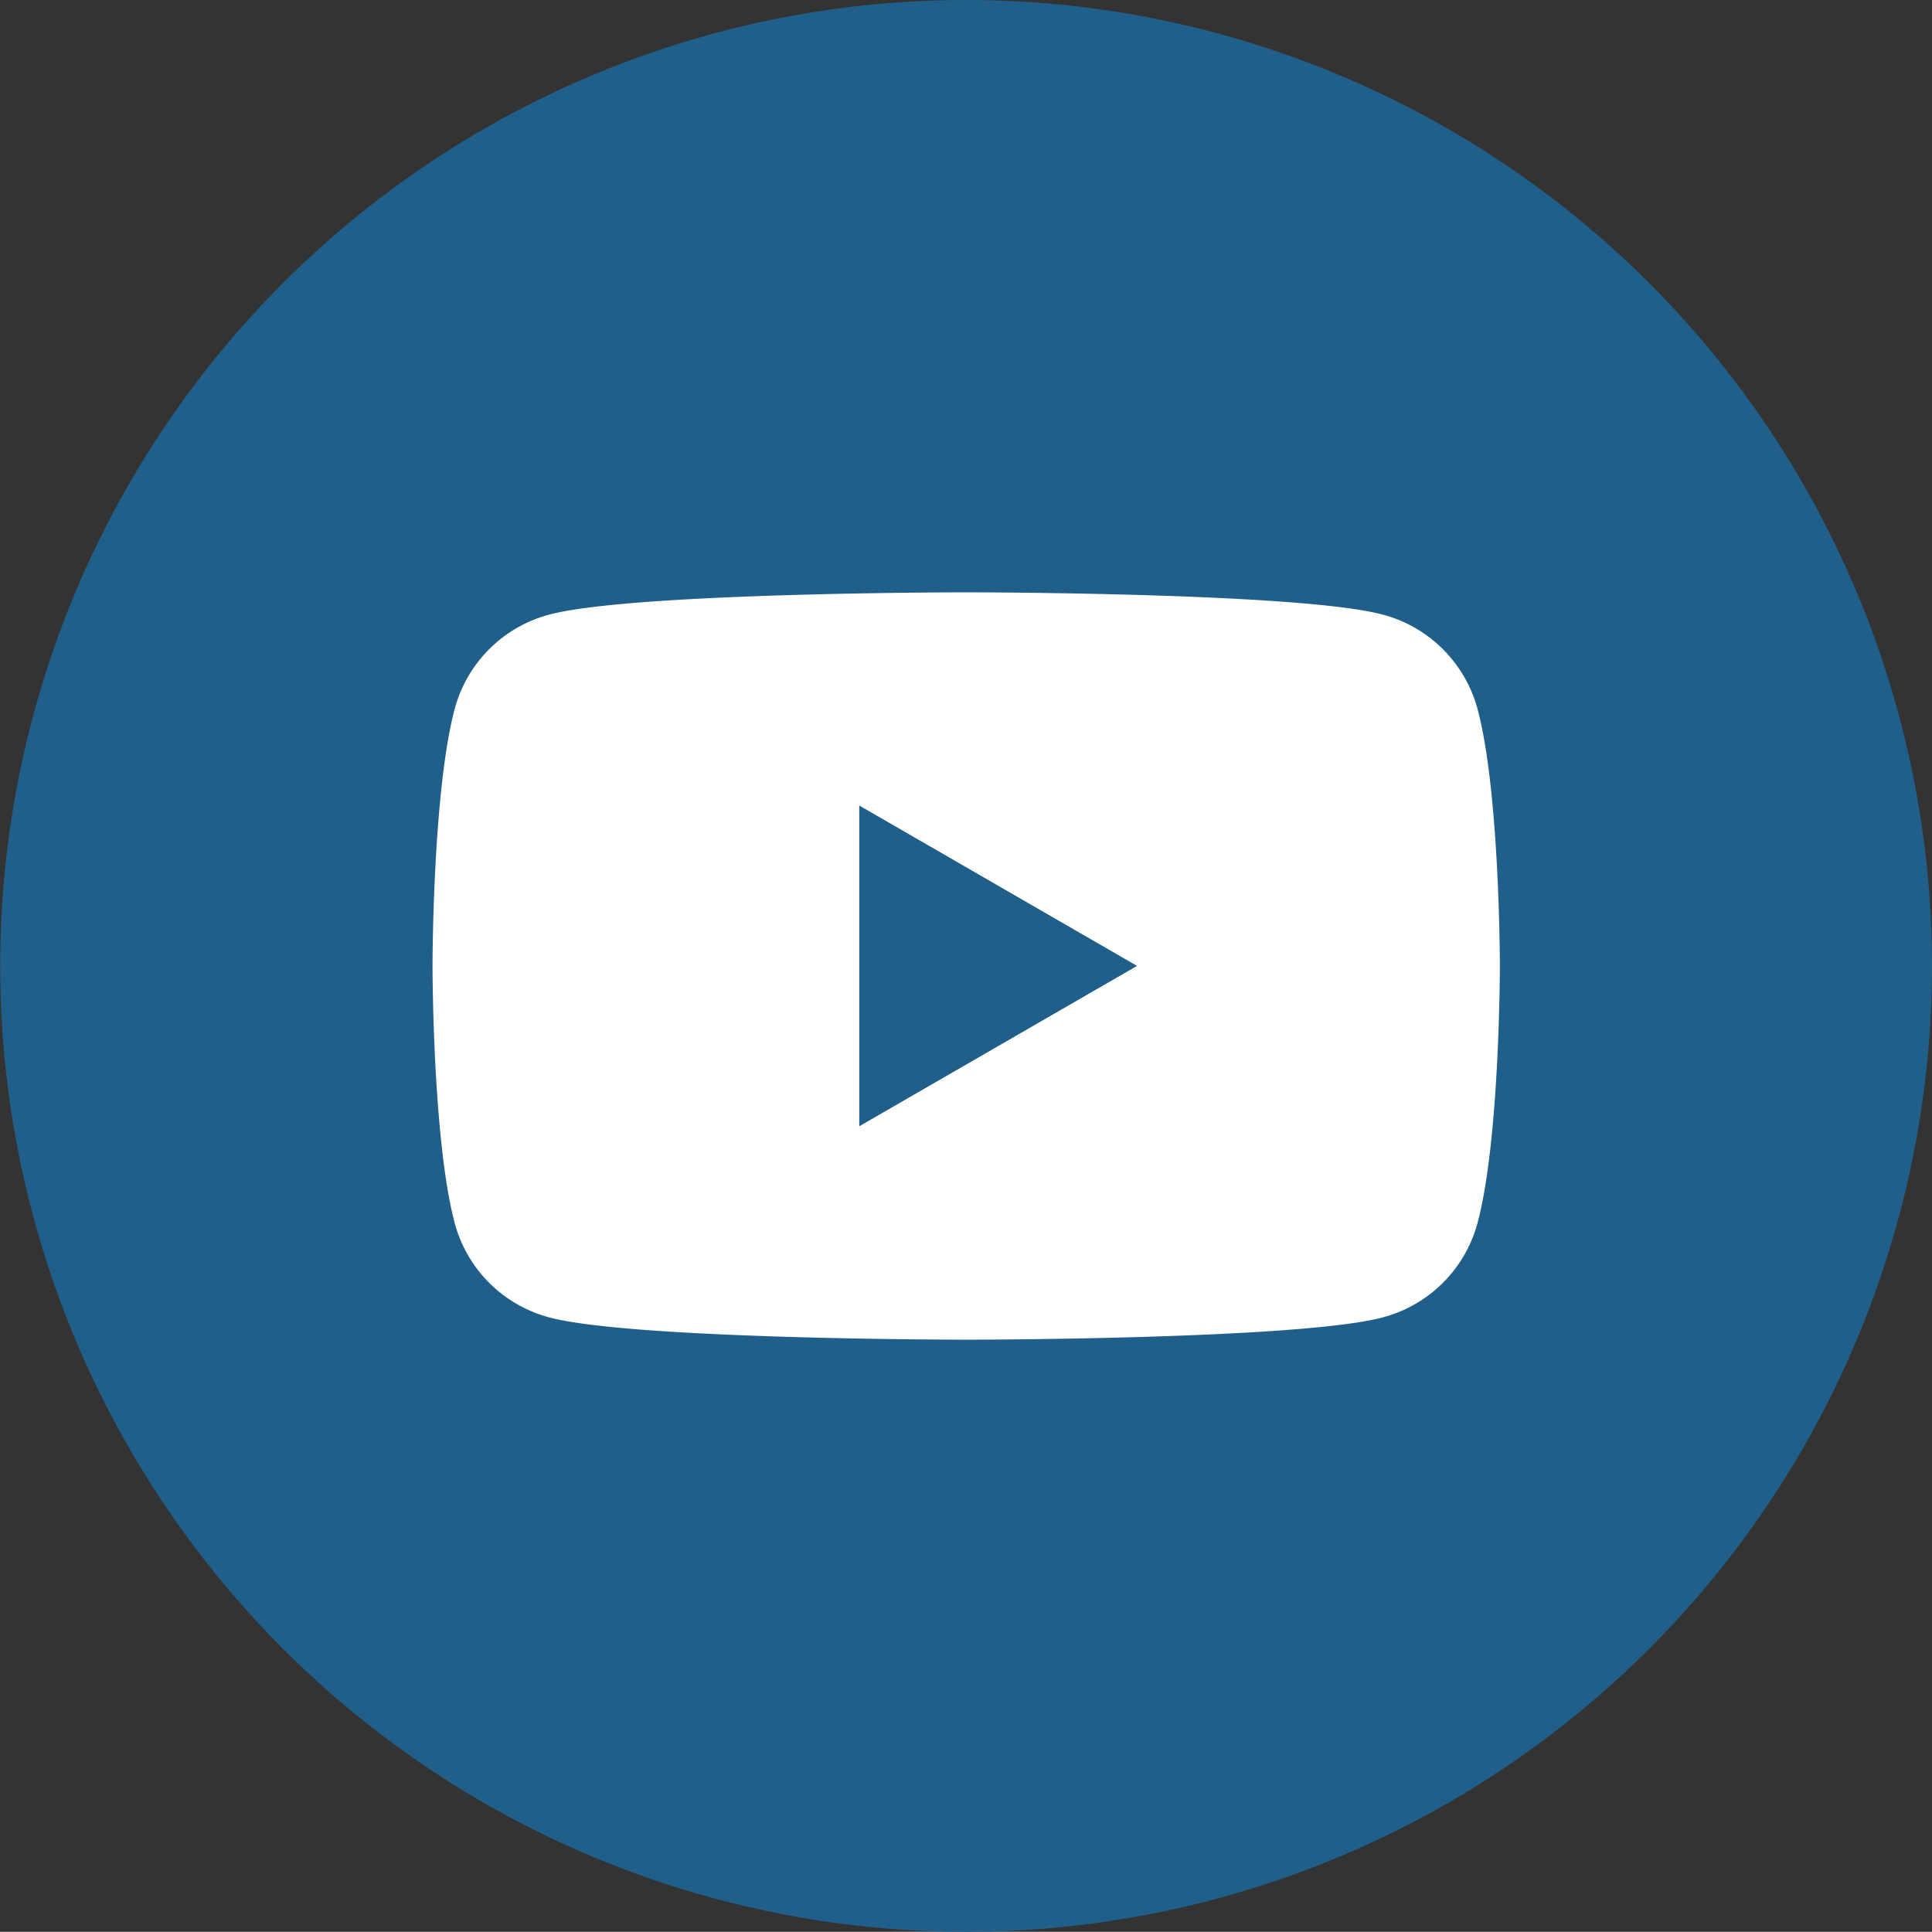 <svg xmlns="http://www.w3.org/2000/svg" xmlns:xlink="http://www.w3.org/1999/xlink" width="97.69" height="97.68" viewBox="0 0 97.69 97.68">
  <rect x="0" y="0" width="97.69" height="97.68" fill="#333333" stroke="none"/>
  <defs>
    <clipPath id="clip-path">
      <rect id="Retângulo_981" data-name="Retângulo 981" width="97.69" height="97.68" transform="translate(0 0)" fill="#1f5f8a"/>
    </clipPath>
  </defs>
  <g id="Grupo_495" data-name="Grupo 495" transform="translate(-862.31 -2598)">
    <ellipse id="Elipse_20" data-name="Elipse 20" cx="33.5" cy="30.5" rx="33.5" ry="30.5" transform="translate(878 2616)" fill="#fff"/>
    <g id="Grupo_156" data-name="Grupo 156" transform="translate(862.31 2598)" clip-path="url(#clip-path)">
      <path id="Caminho_1582" data-name="Caminho 1582" d="M48.85,0A48.84,48.84,0,1,0,97.69,48.84,48.847,48.847,0,0,0,48.85,0M74.71,61.84a6.756,6.756,0,0,1-4.78,4.77c-4.2,1.13-21.08,1.13-21.08,1.13s-16.88,0-21.09-1.13a6.743,6.743,0,0,1-4.77-4.77c-1.12-4.22-1.12-13-1.12-13s0-8.78,1.12-12.99a6.743,6.743,0,0,1,4.77-4.77c4.21-1.13,21.09-1.13,21.09-1.13s16.88,0,21.08,1.13a6.756,6.756,0,0,1,4.78,4.77c1.13,4.21,1.13,12.99,1.13,12.99s0,8.78-1.13,13" fill="#1f5f8a"/>
      <path id="Caminho_1583" data-name="Caminho 1583" d="M43.45,56.94V40.74l14.03,8.1Z" fill="#1f5f8a"/>
      <path id="Caminho_1584" data-name="Caminho 1584" d="M57.48,48.84l-14.03,8.1V40.74Z" fill="#1f5f8a"/>
    </g>
  </g>
</svg>
